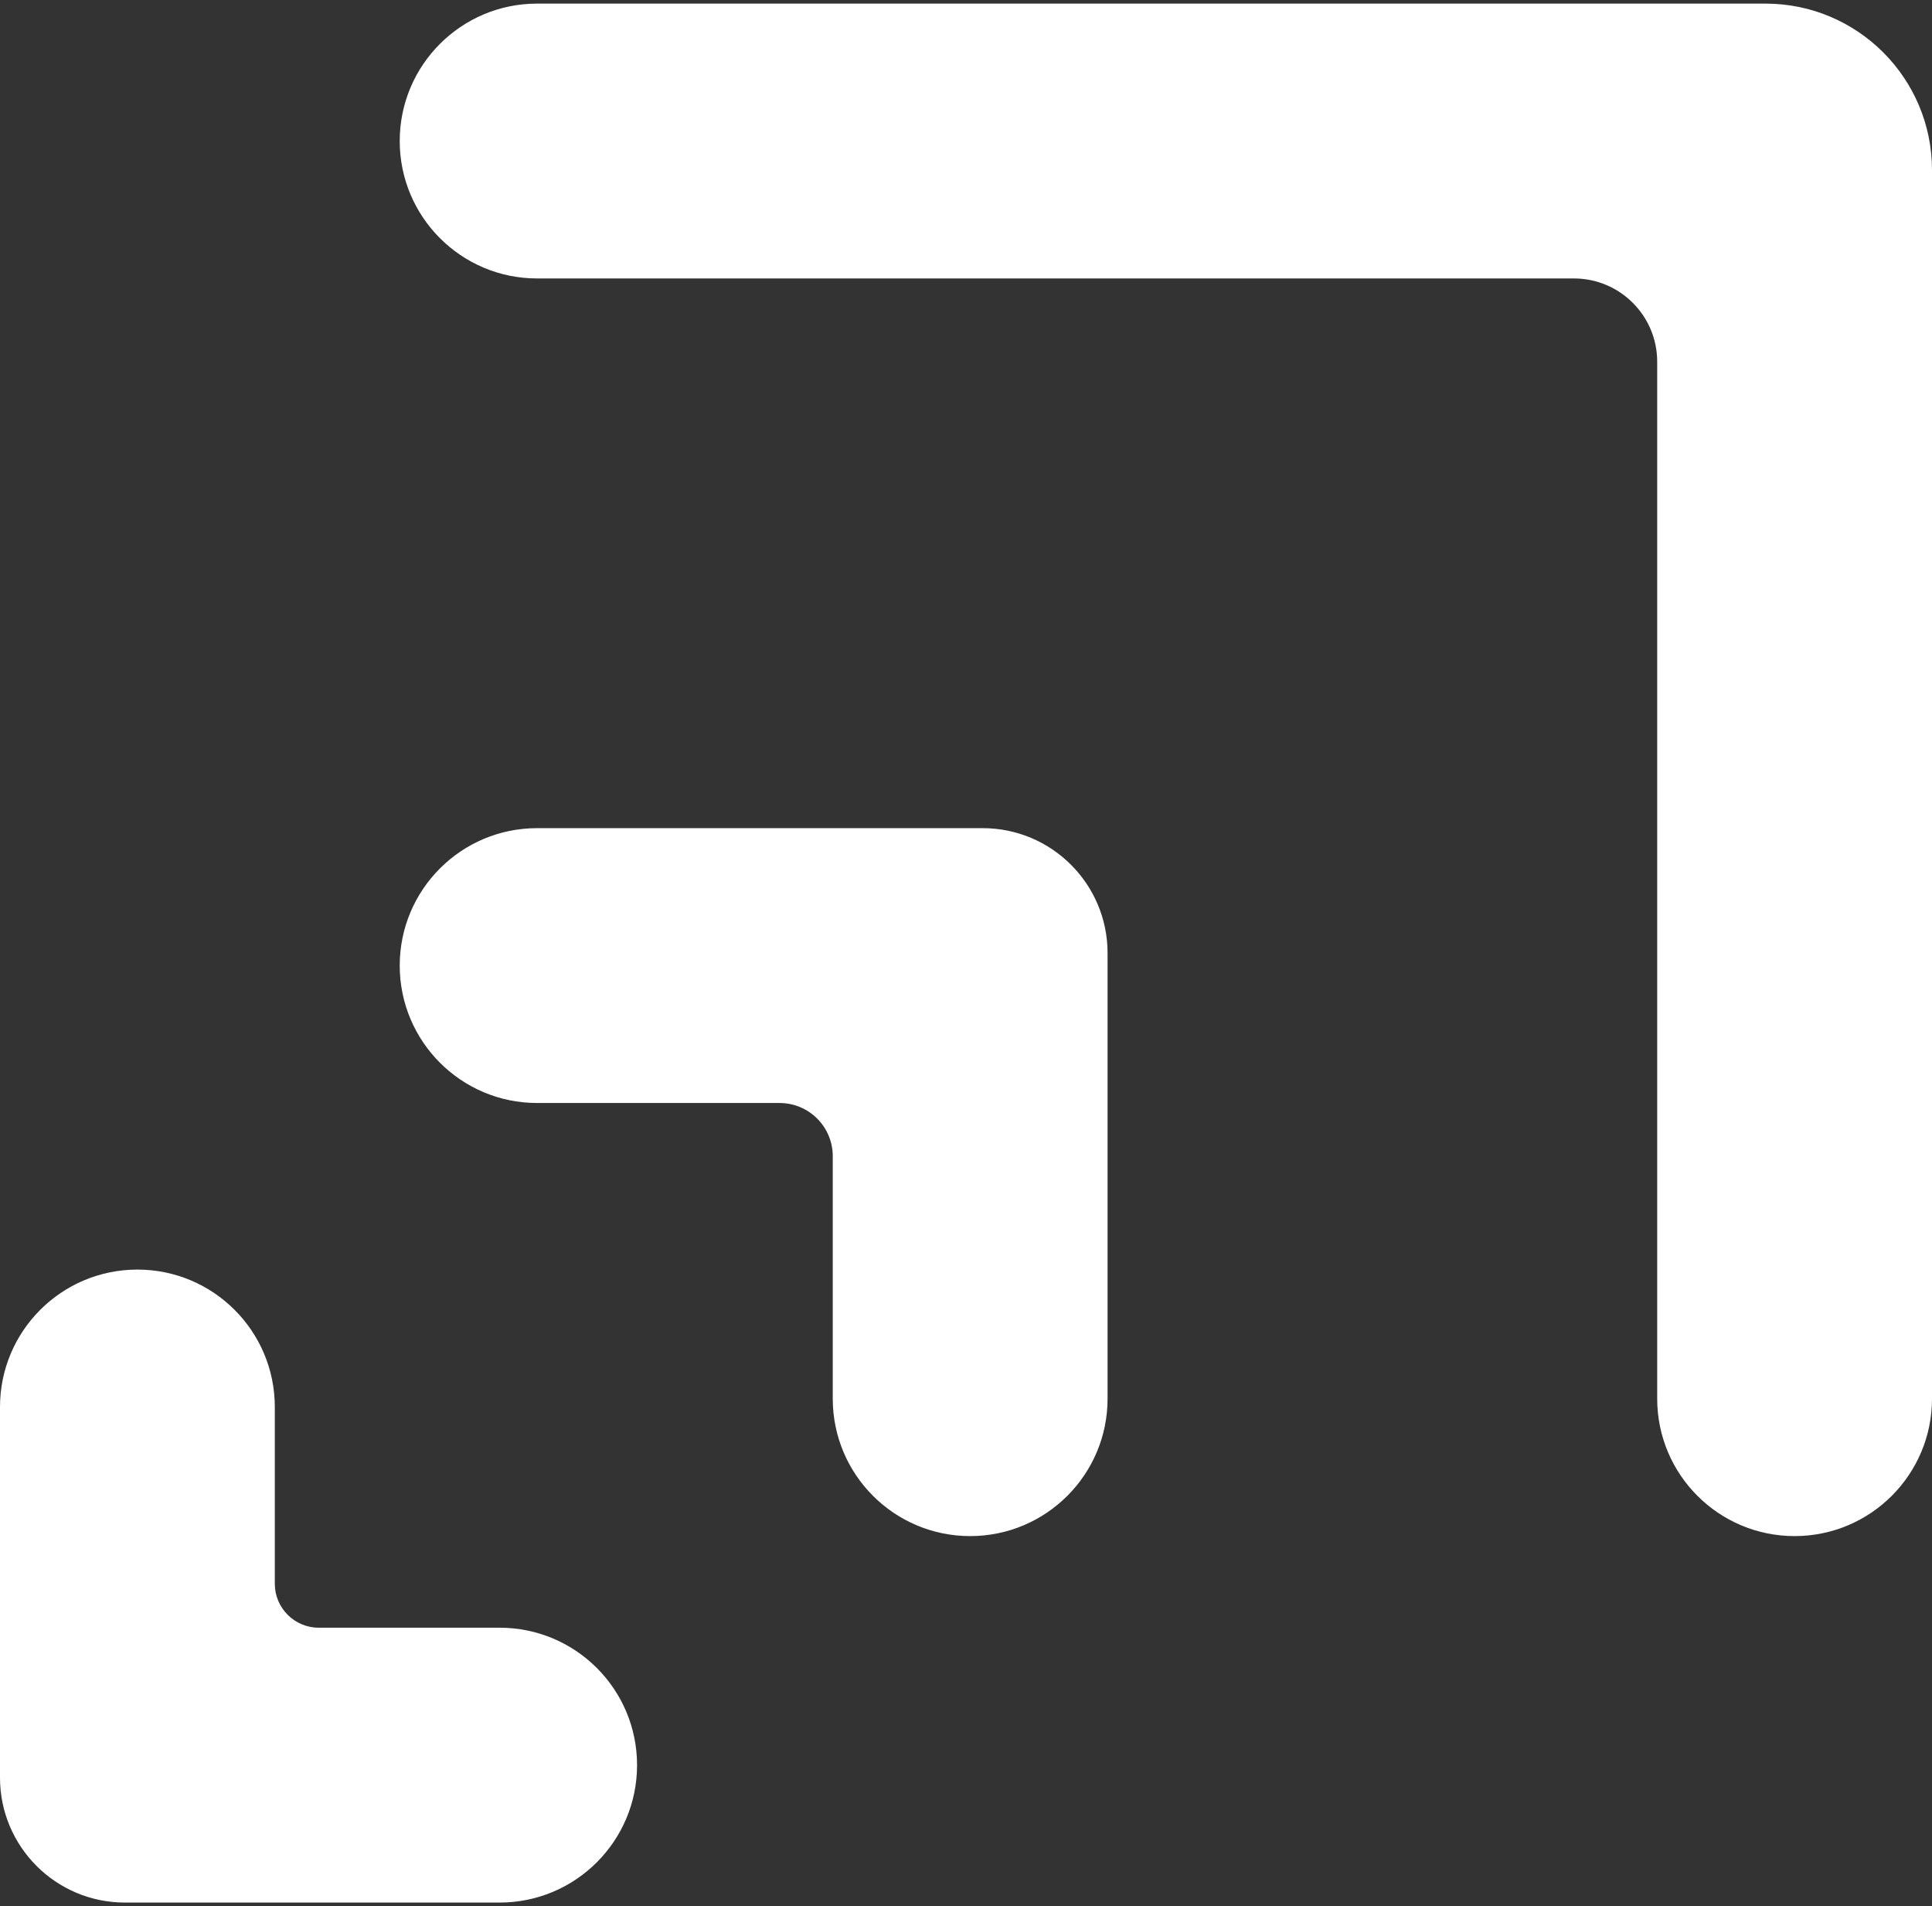 <svg width="296" height="292" viewBox="0 0 296 292" fill="none" xmlns="http://www.w3.org/2000/svg">
<rect x="0" y="0" width="296" height="292" fill="#333333" stroke="none"/>
<path d="M270.483 0.552C284.576 0.552 296 11.976 296 26.069V214.259C296 225.885 286.575 235.31 274.948 235.31C263.322 235.31 253.897 225.885 253.897 214.259V55.414C253.897 48.367 248.184 42.655 241.138 42.655H82.293C70.667 42.655 61.241 33.23 61.241 21.604C61.241 9.977 70.667 0.552 82.293 0.552H270.483Z" fill="white"/>
<path d="M127.586 177.113C127.586 172.613 123.938 168.966 119.439 168.966H82.293C70.667 168.966 61.241 159.54 61.241 147.914C61.241 136.287 70.667 126.862 82.293 126.862L150.552 126.862C161.121 126.862 169.69 135.43 169.69 146V214.259C169.69 225.885 160.264 235.31 148.638 235.31C137.011 235.31 127.586 225.885 127.586 214.259L127.586 177.113Z" fill="white"/>
<path d="M42.103 242.607C42.103 246.328 45.12 249.345 48.841 249.345H76.552C88.178 249.345 97.603 258.77 97.603 270.397C97.603 282.023 88.178 291.448 76.552 291.448H19.138C8.568 291.448 0 282.88 0 272.31V215.535C0 203.908 9.425 194.483 21.052 194.483C32.678 194.483 42.103 203.908 42.103 215.535L42.103 242.607Z" fill="white"/>
</svg>
